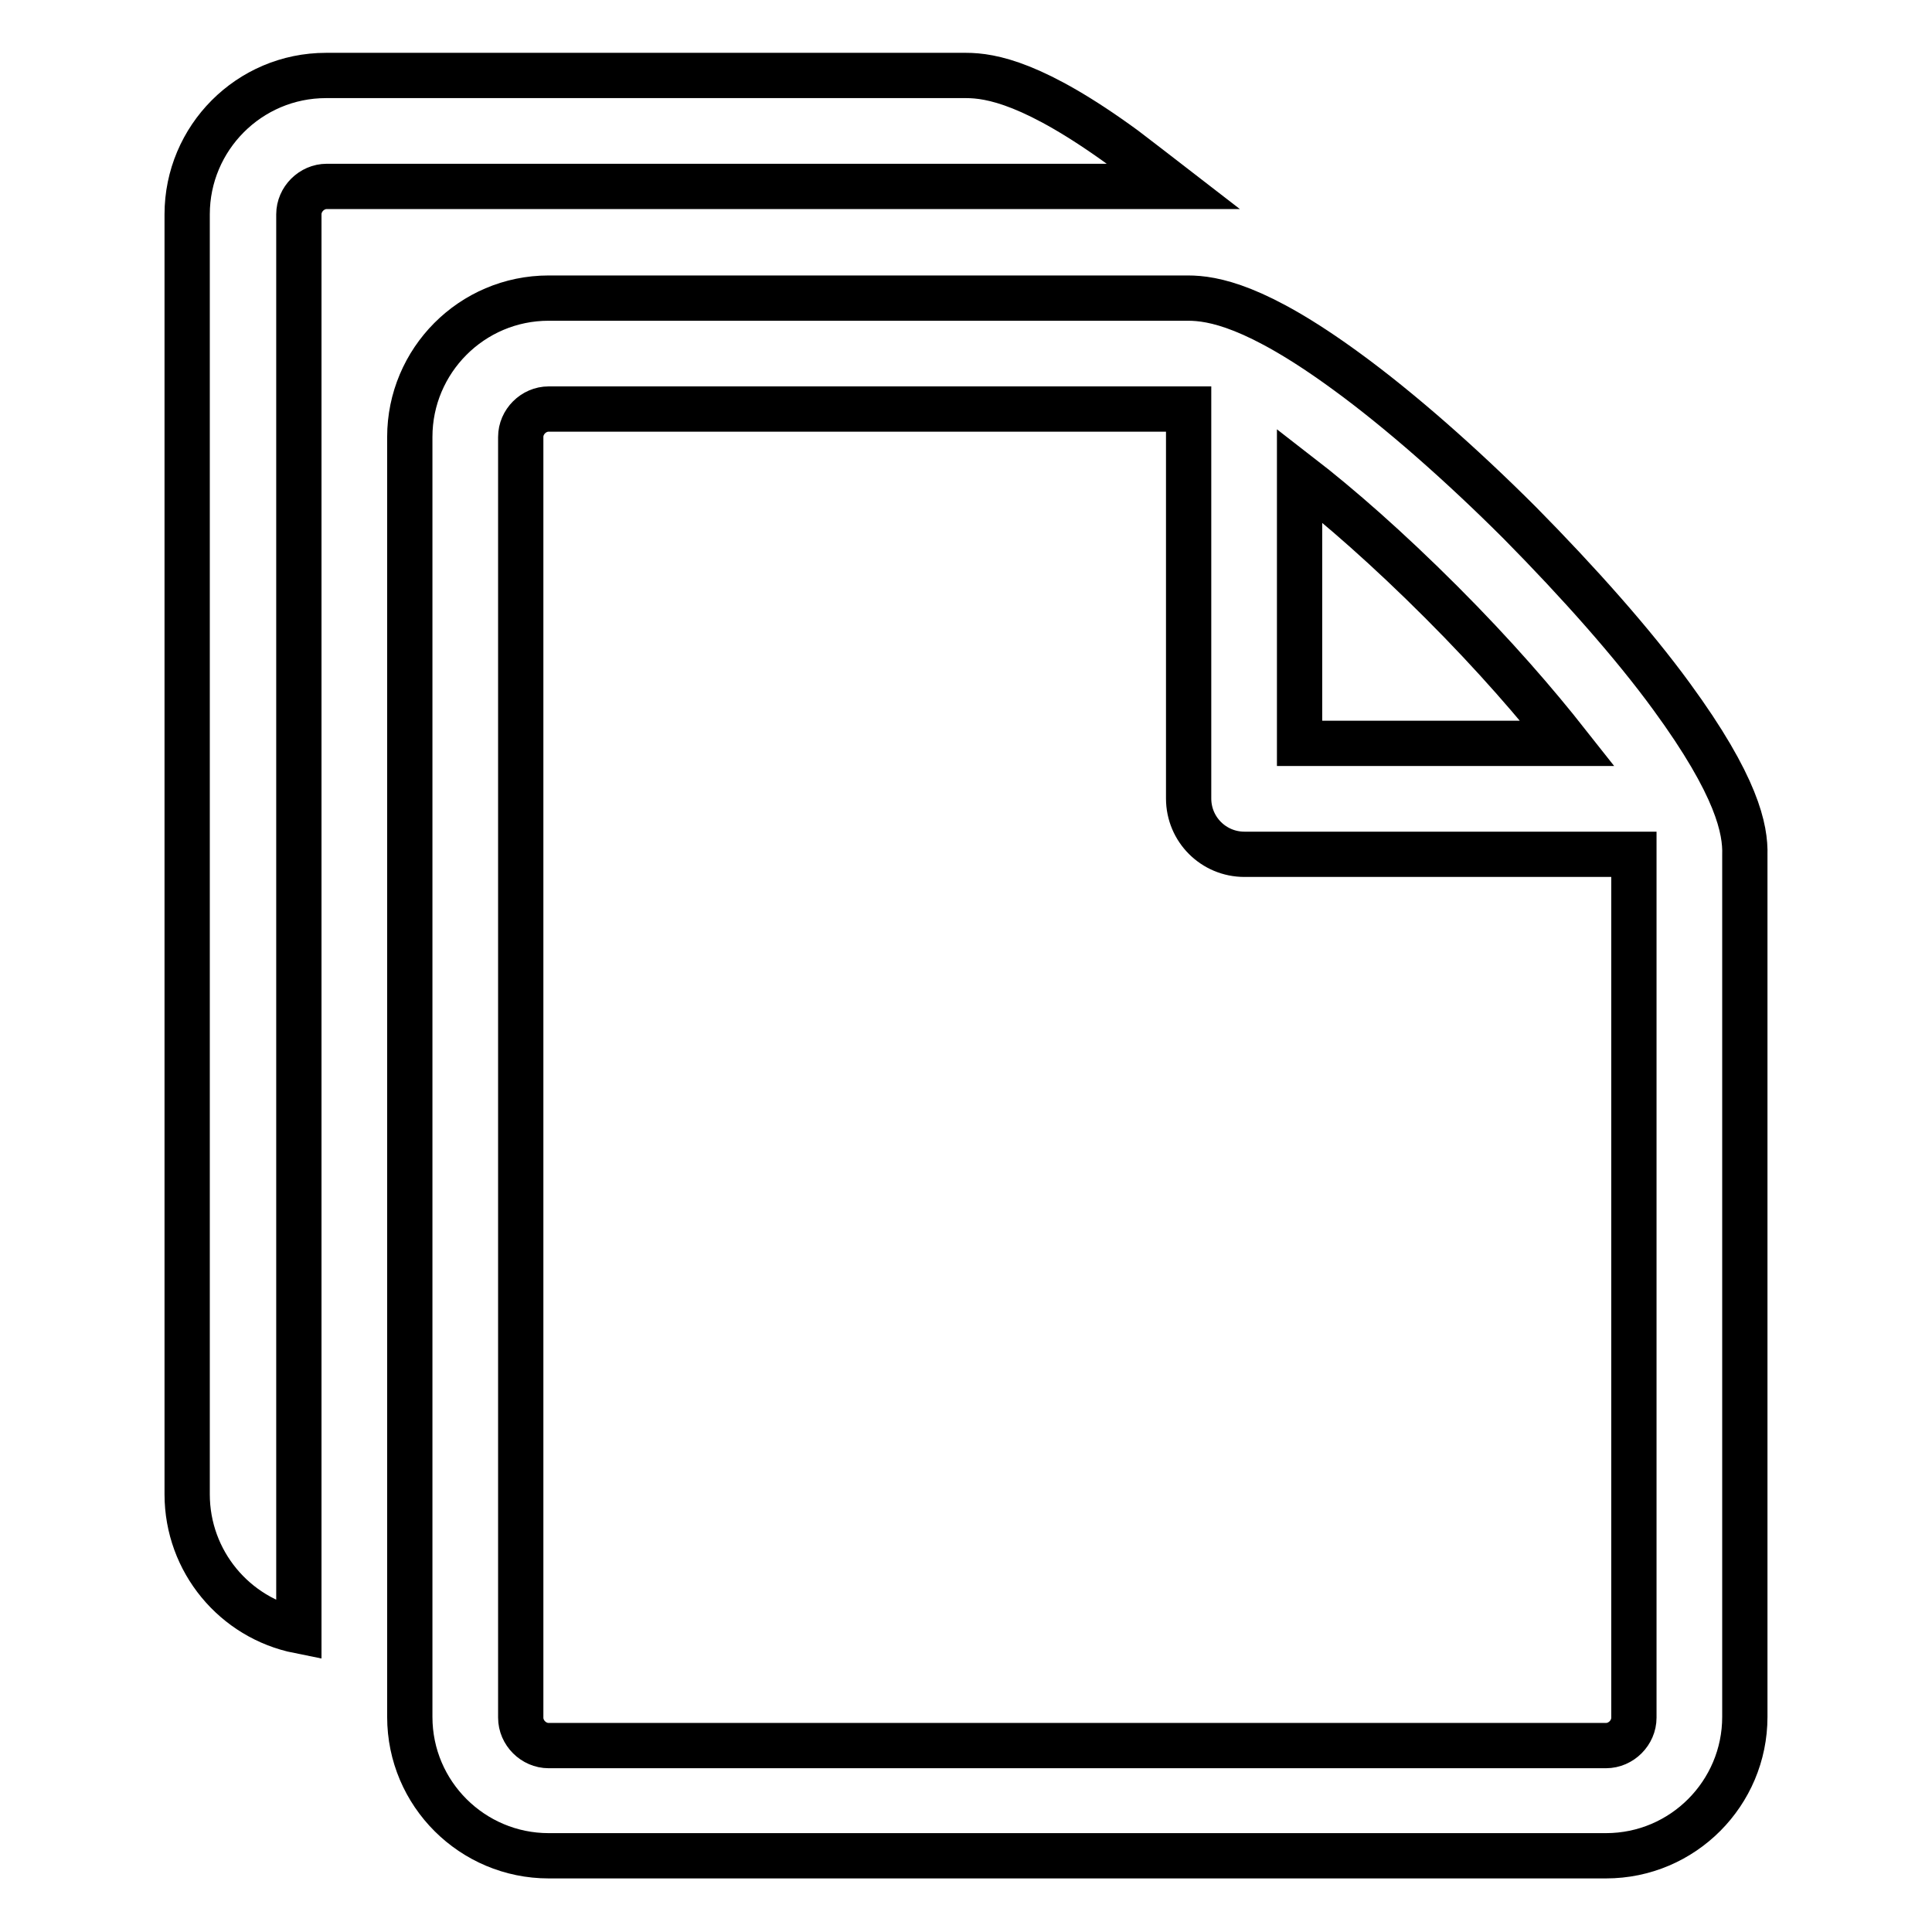 <?xml version="1.0" encoding="utf-8"?>
<!-- Svg Vector Icons : http://www.onlinewebfonts.com/icon -->
<!DOCTYPE svg PUBLIC "-//W3C//DTD SVG 1.1//EN" "http://www.w3.org/Graphics/SVG/1.1/DTD/svg11.dtd">
<svg version="1.1" xmlns="http://www.w3.org/2000/svg" xmlns:xlink="http://www.w3.org/1999/xlink" x="0px" y="0px" viewBox="0 0 256 256" enable-background="new 0 0 256 256" xml:space="preserve">
<g> <path stroke-width="6" fill-opacity="0" stroke="#000000"  d="M221.5,92.3c-5.1-7-12.3-15.1-20.1-23c-7.8-7.8-16-15-23-20.1c-11.9-8.7-17.7-9.7-21-9.7H72.7 c-10.2,0-18.4,8.3-18.4,18.4v169.6c0,10.2,8.3,18.4,18.4,18.4h140.1c10.2,0,18.4-8.3,18.4-18.4V113.3 C231.3,109.9,230.2,104.2,221.5,92.3z M191,79.8c7.1,7.1,12.6,13.5,16.7,18.7h-35.5V63C177.5,67.1,183.9,72.7,191,79.8L191,79.8z  M216.5,227.6c0,2-1.7,3.7-3.7,3.7H72.7c-2,0-3.7-1.7-3.7-3.7V57.9c0-2,1.7-3.7,3.7-3.7h84.8v51.6c0,4.1,3.3,7.4,7.4,7.4h51.6 V227.6z"/> <path stroke-width="6" fill-opacity="0" stroke="#000000"  d="M149,19.7C137.1,11,131.3,10,128,10H43.2C33,10,24.8,18.3,24.8,28.4v169.6c0,8.9,6.3,16.4,14.8,18.1V28.4 c0-2,1.7-3.7,3.7-3.7h112.2C153.3,23,151.1,21.3,149,19.7L149,19.7z"/></g>
</svg>